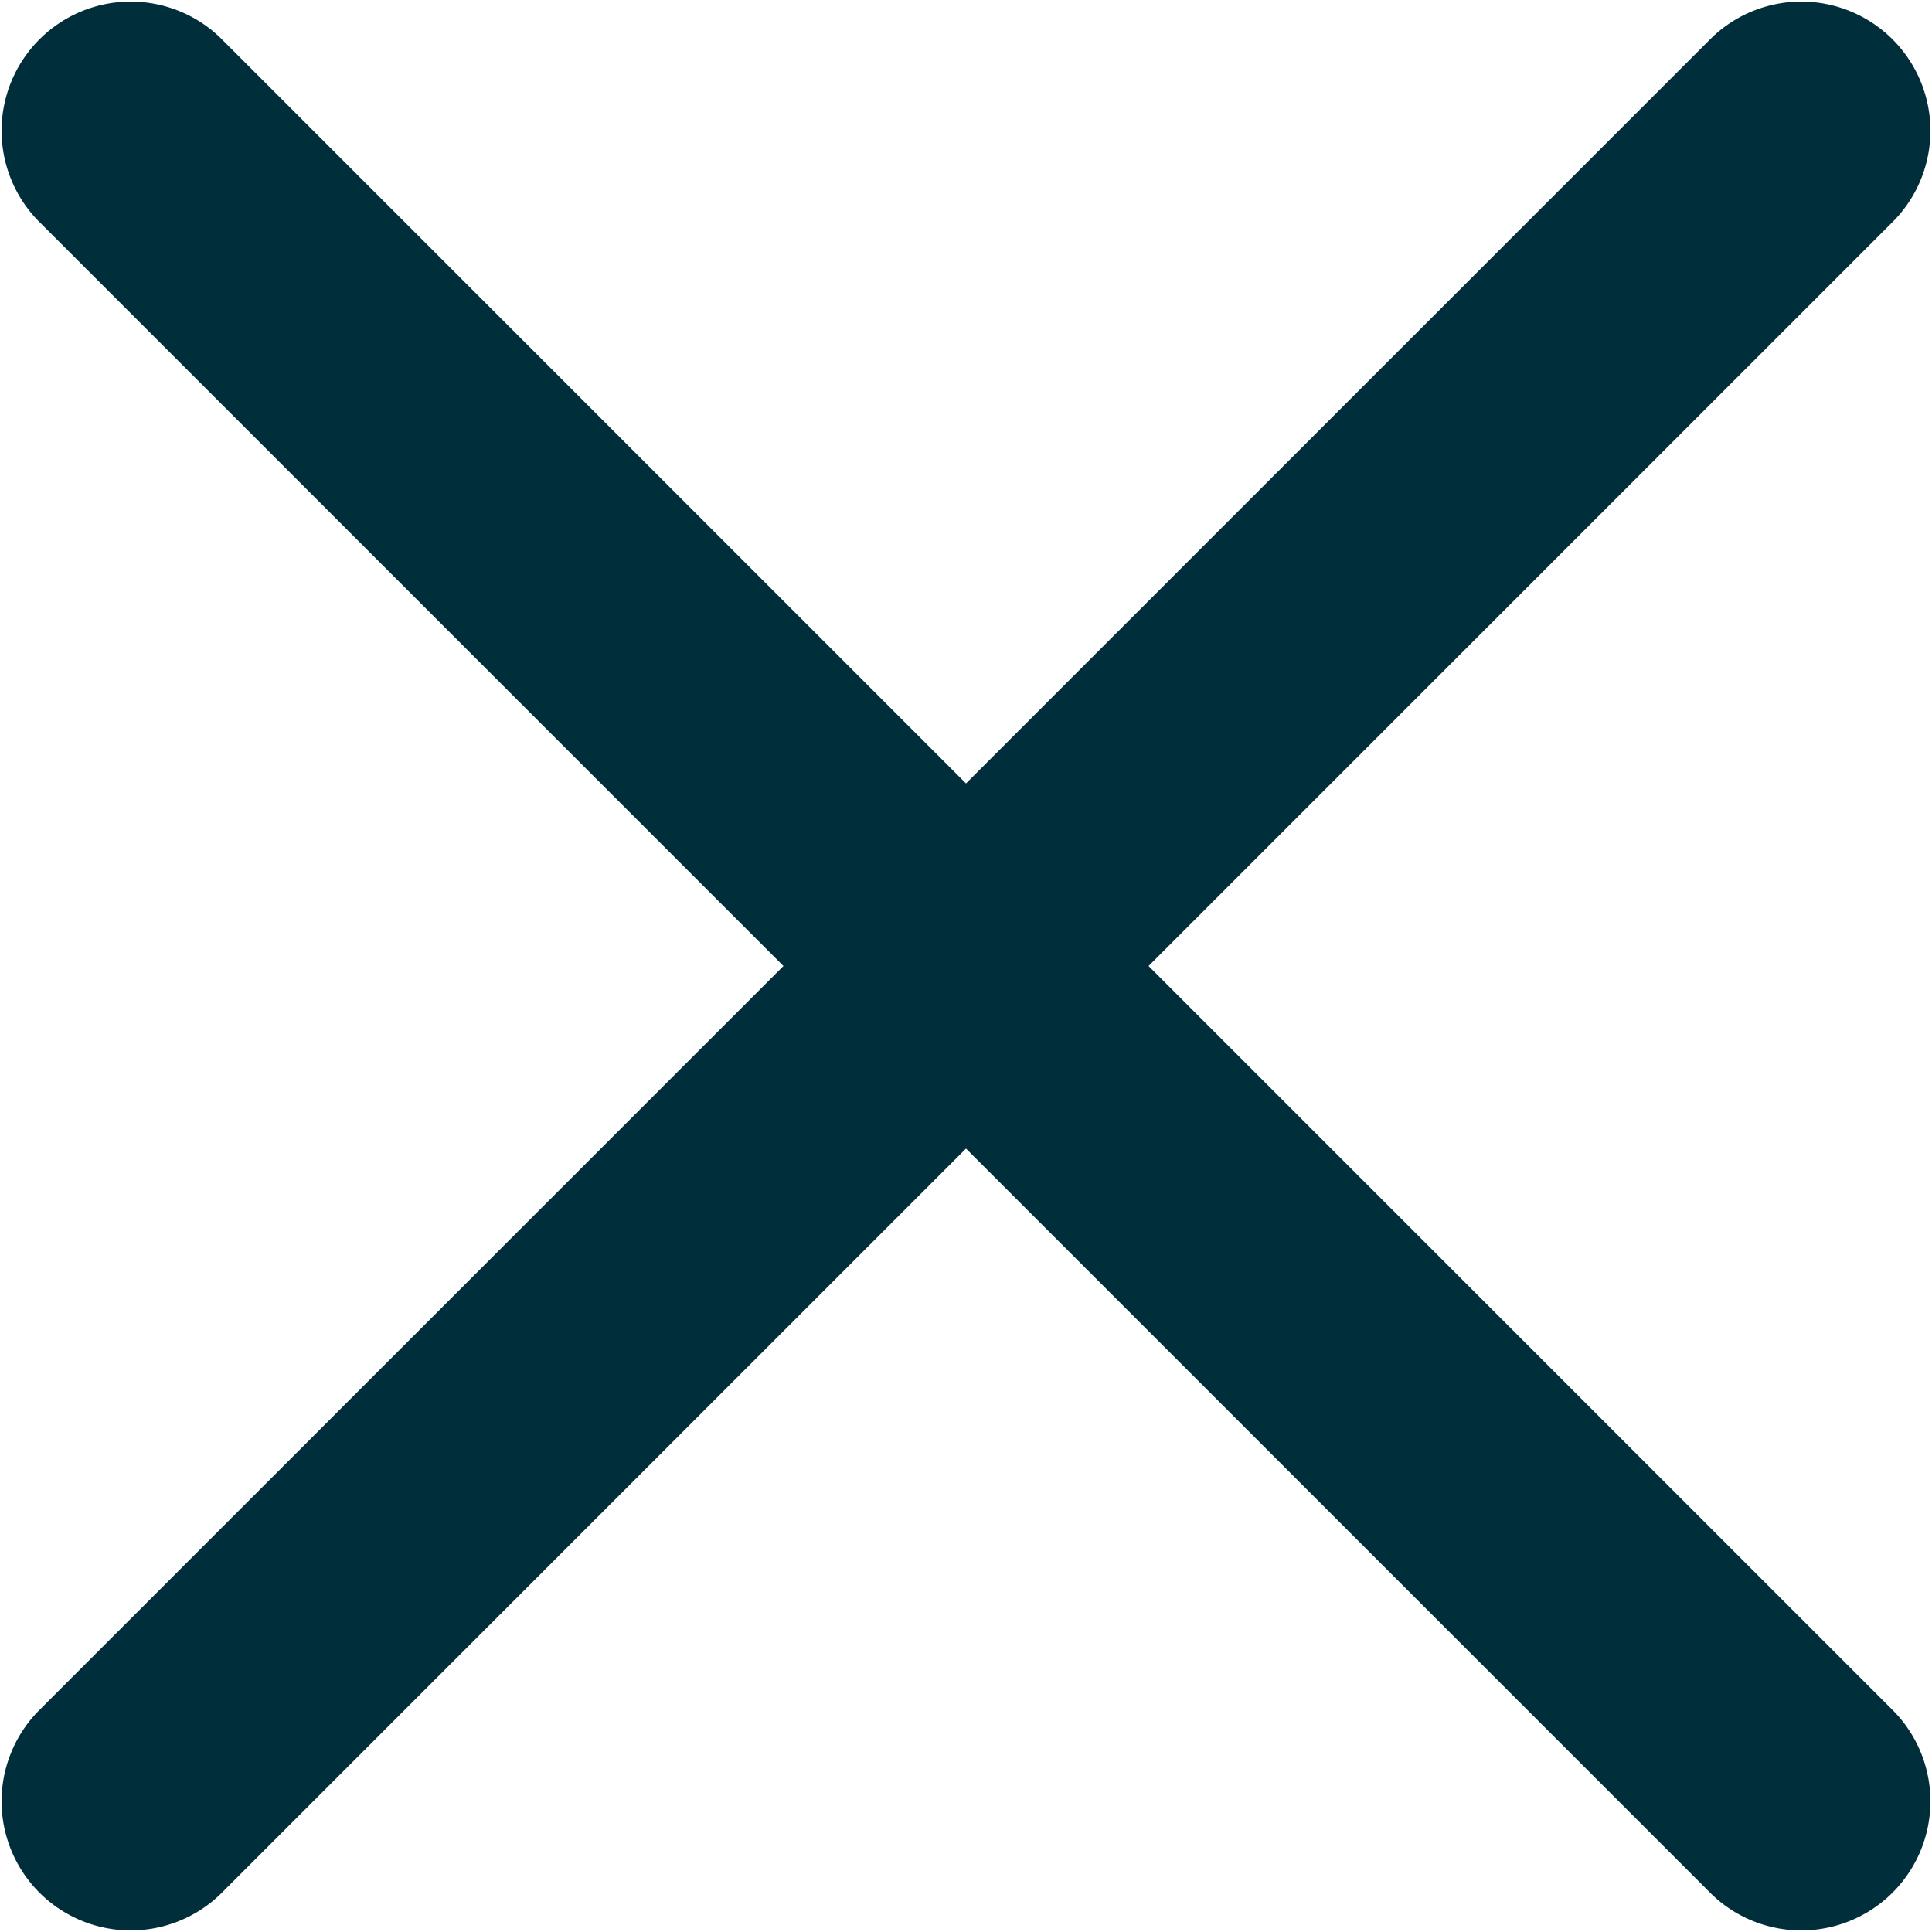 <svg xmlns="http://www.w3.org/2000/svg" width="14.964" height="14.964" viewBox="0 0 14.964 14.964">
  <path id="close" d="M6.225,4.811A1,1,0,0,0,4.811,6.225L10.586,12,4.811,17.775a1,1,0,0,0,1.414,1.414L12,13.414l5.775,5.775a1,1,0,0,0,1.414-1.414L13.414,12l5.775-5.775a1,1,0,0,0-1.414-1.414L12,10.586Z" transform="translate(-4.518 -4.518)" fill="#002e3b"/>
</svg>

